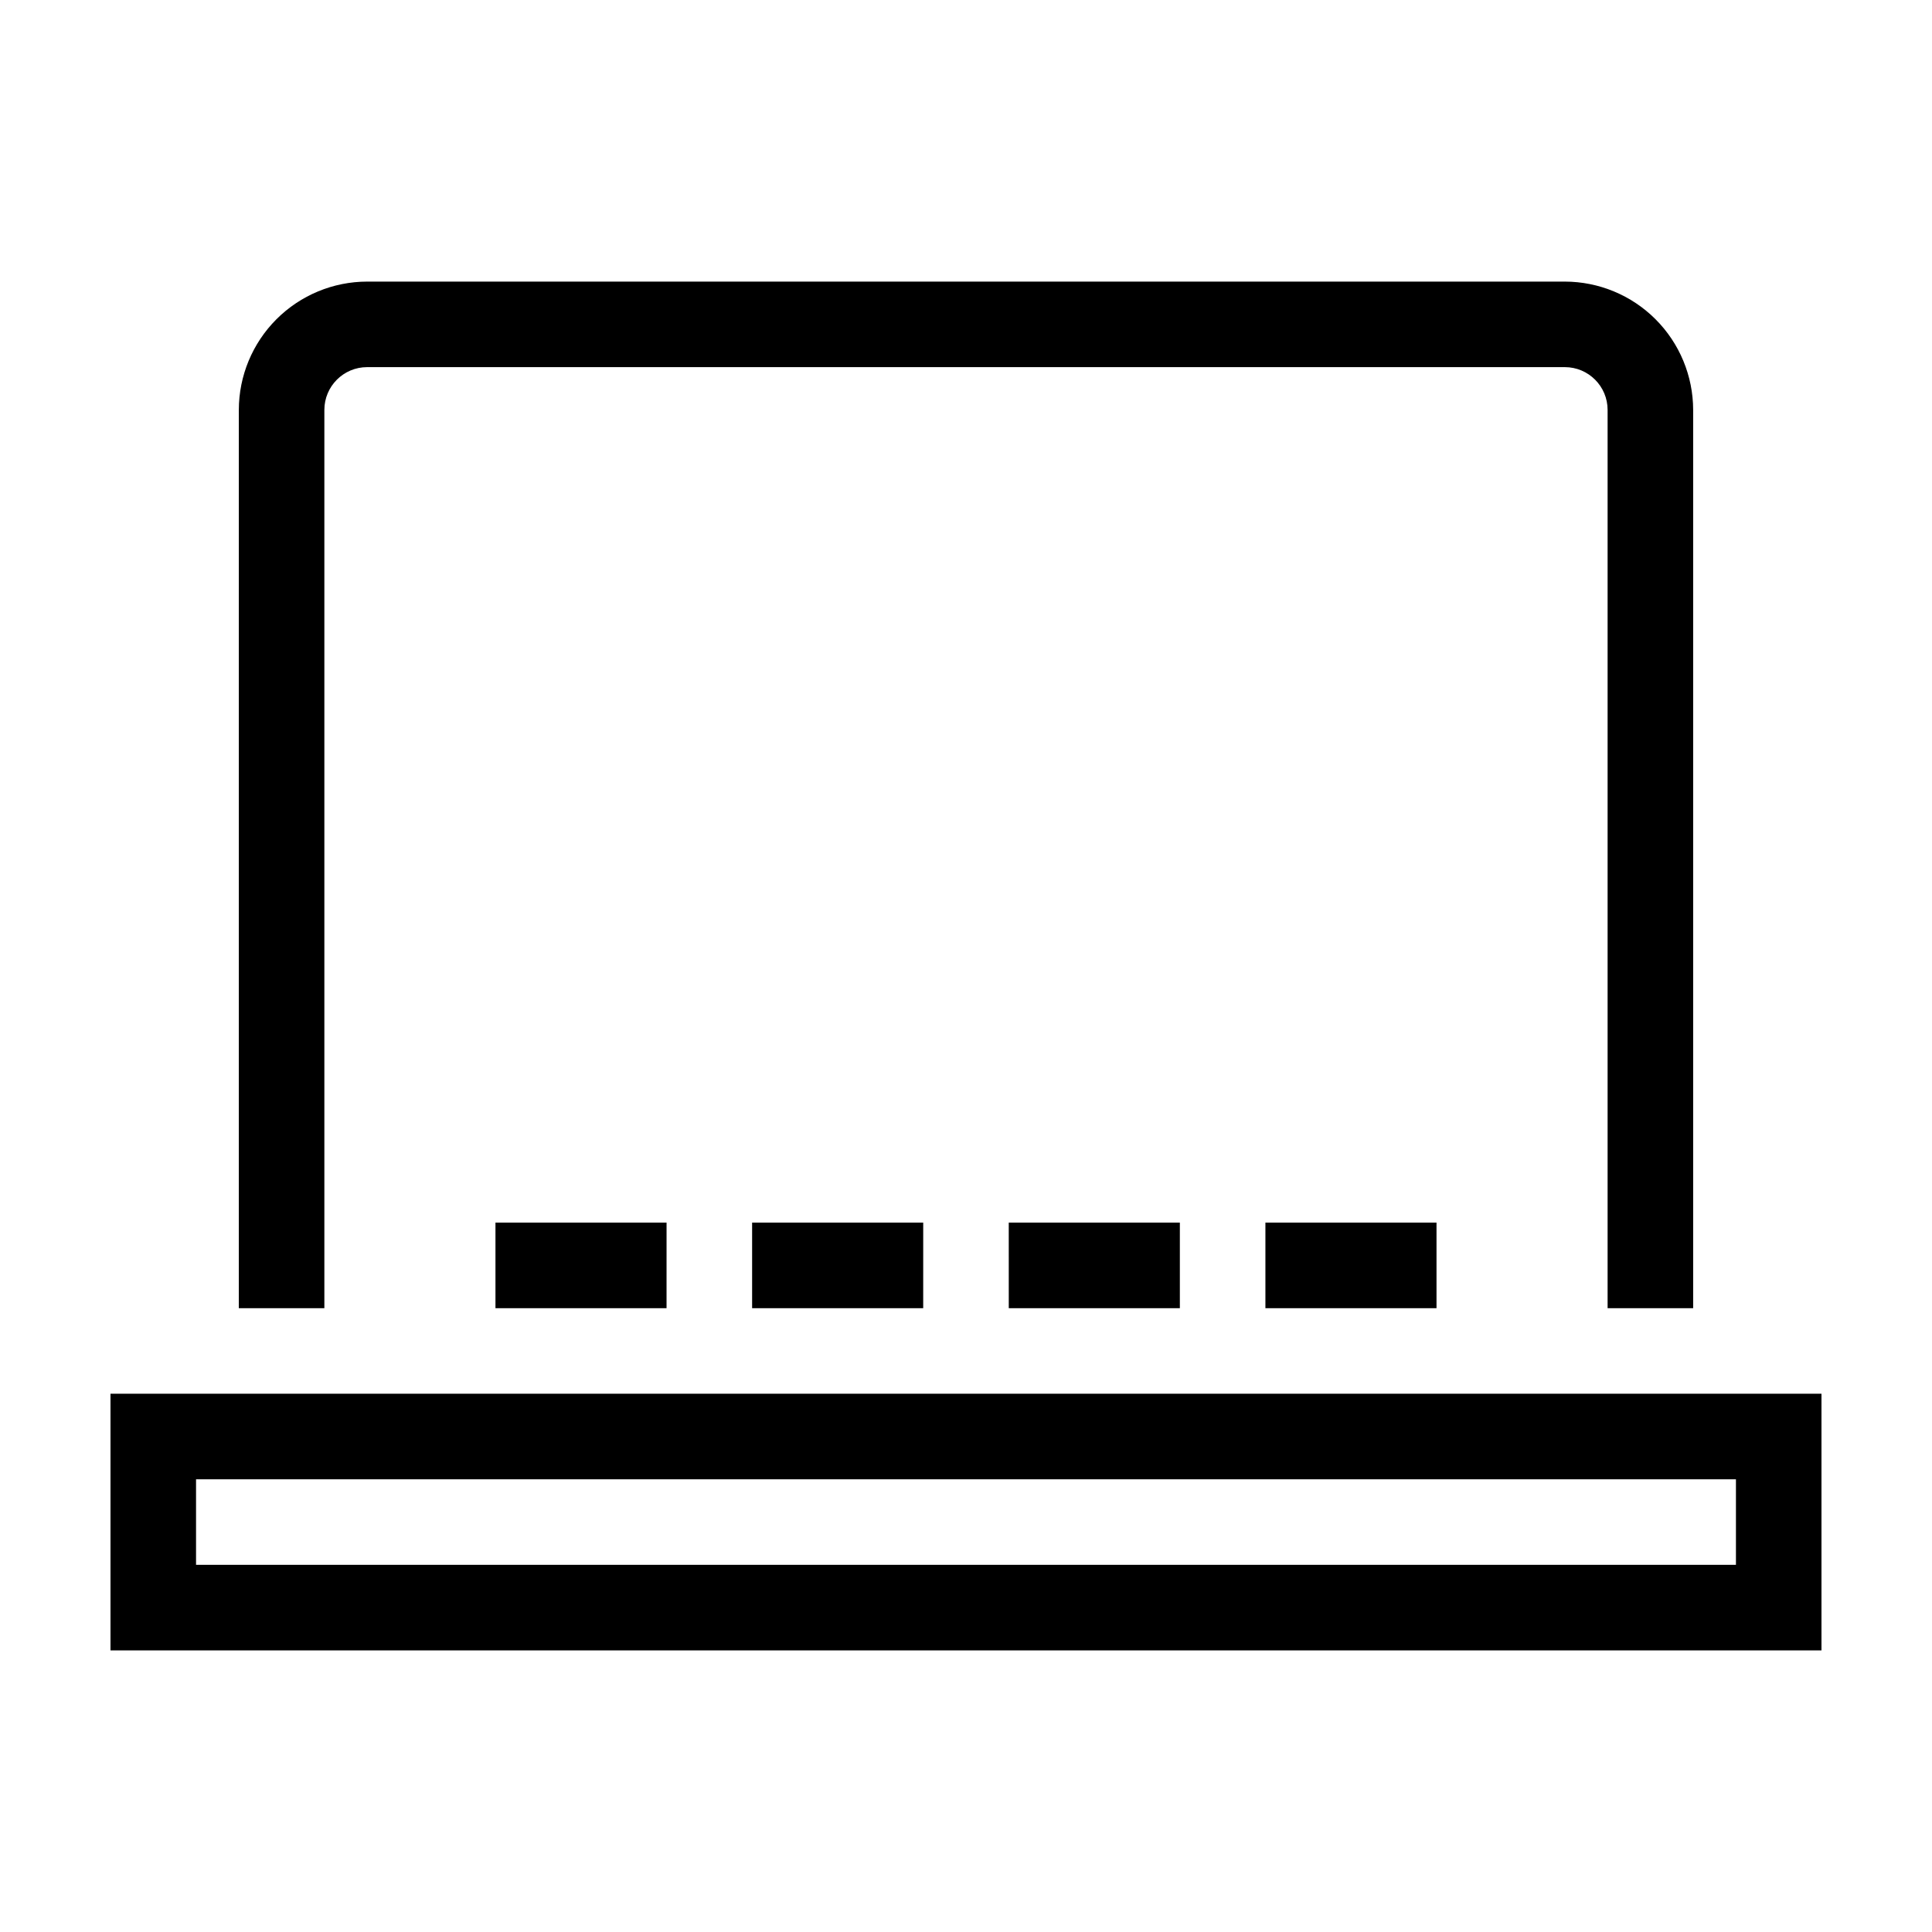 <?xml version="1.0" encoding="UTF-8"?>
<!-- Uploaded to: SVG Repo, www.svgrepo.com, Generator: SVG Repo Mixer Tools -->
<svg fill="#000000" width="800px" height="800px" version="1.1" viewBox="144 144 512 512" xmlns="http://www.w3.org/2000/svg">
 <path d="m229.96 490.68h-22.672l0.004-238.05c0.012-9.016 3.598-17.656 9.973-24.031s15.02-9.961 24.031-9.973h317.4c9.016 0.012 17.656 3.598 24.031 9.973s9.961 15.016 9.977 24.031v238.05h-22.672v-238.05c0-6.258-5.074-11.336-11.336-11.336h-317.4c-6.258 0-11.336 5.078-11.336 11.336zm396.75 22.672v68.016h-453.43v-68.016zm-22.668 22.672h-408.09v22.672h408.09zm-79.352-45.344v-22.672h-45.344v22.672zm-68.016 0v-22.672h-45.344l0.004 22.672zm-68.016 0 0.004-22.672h-45.344v22.672zm-68.016 0 0.004-22.672h-45.344v22.672z"/>
</svg>
